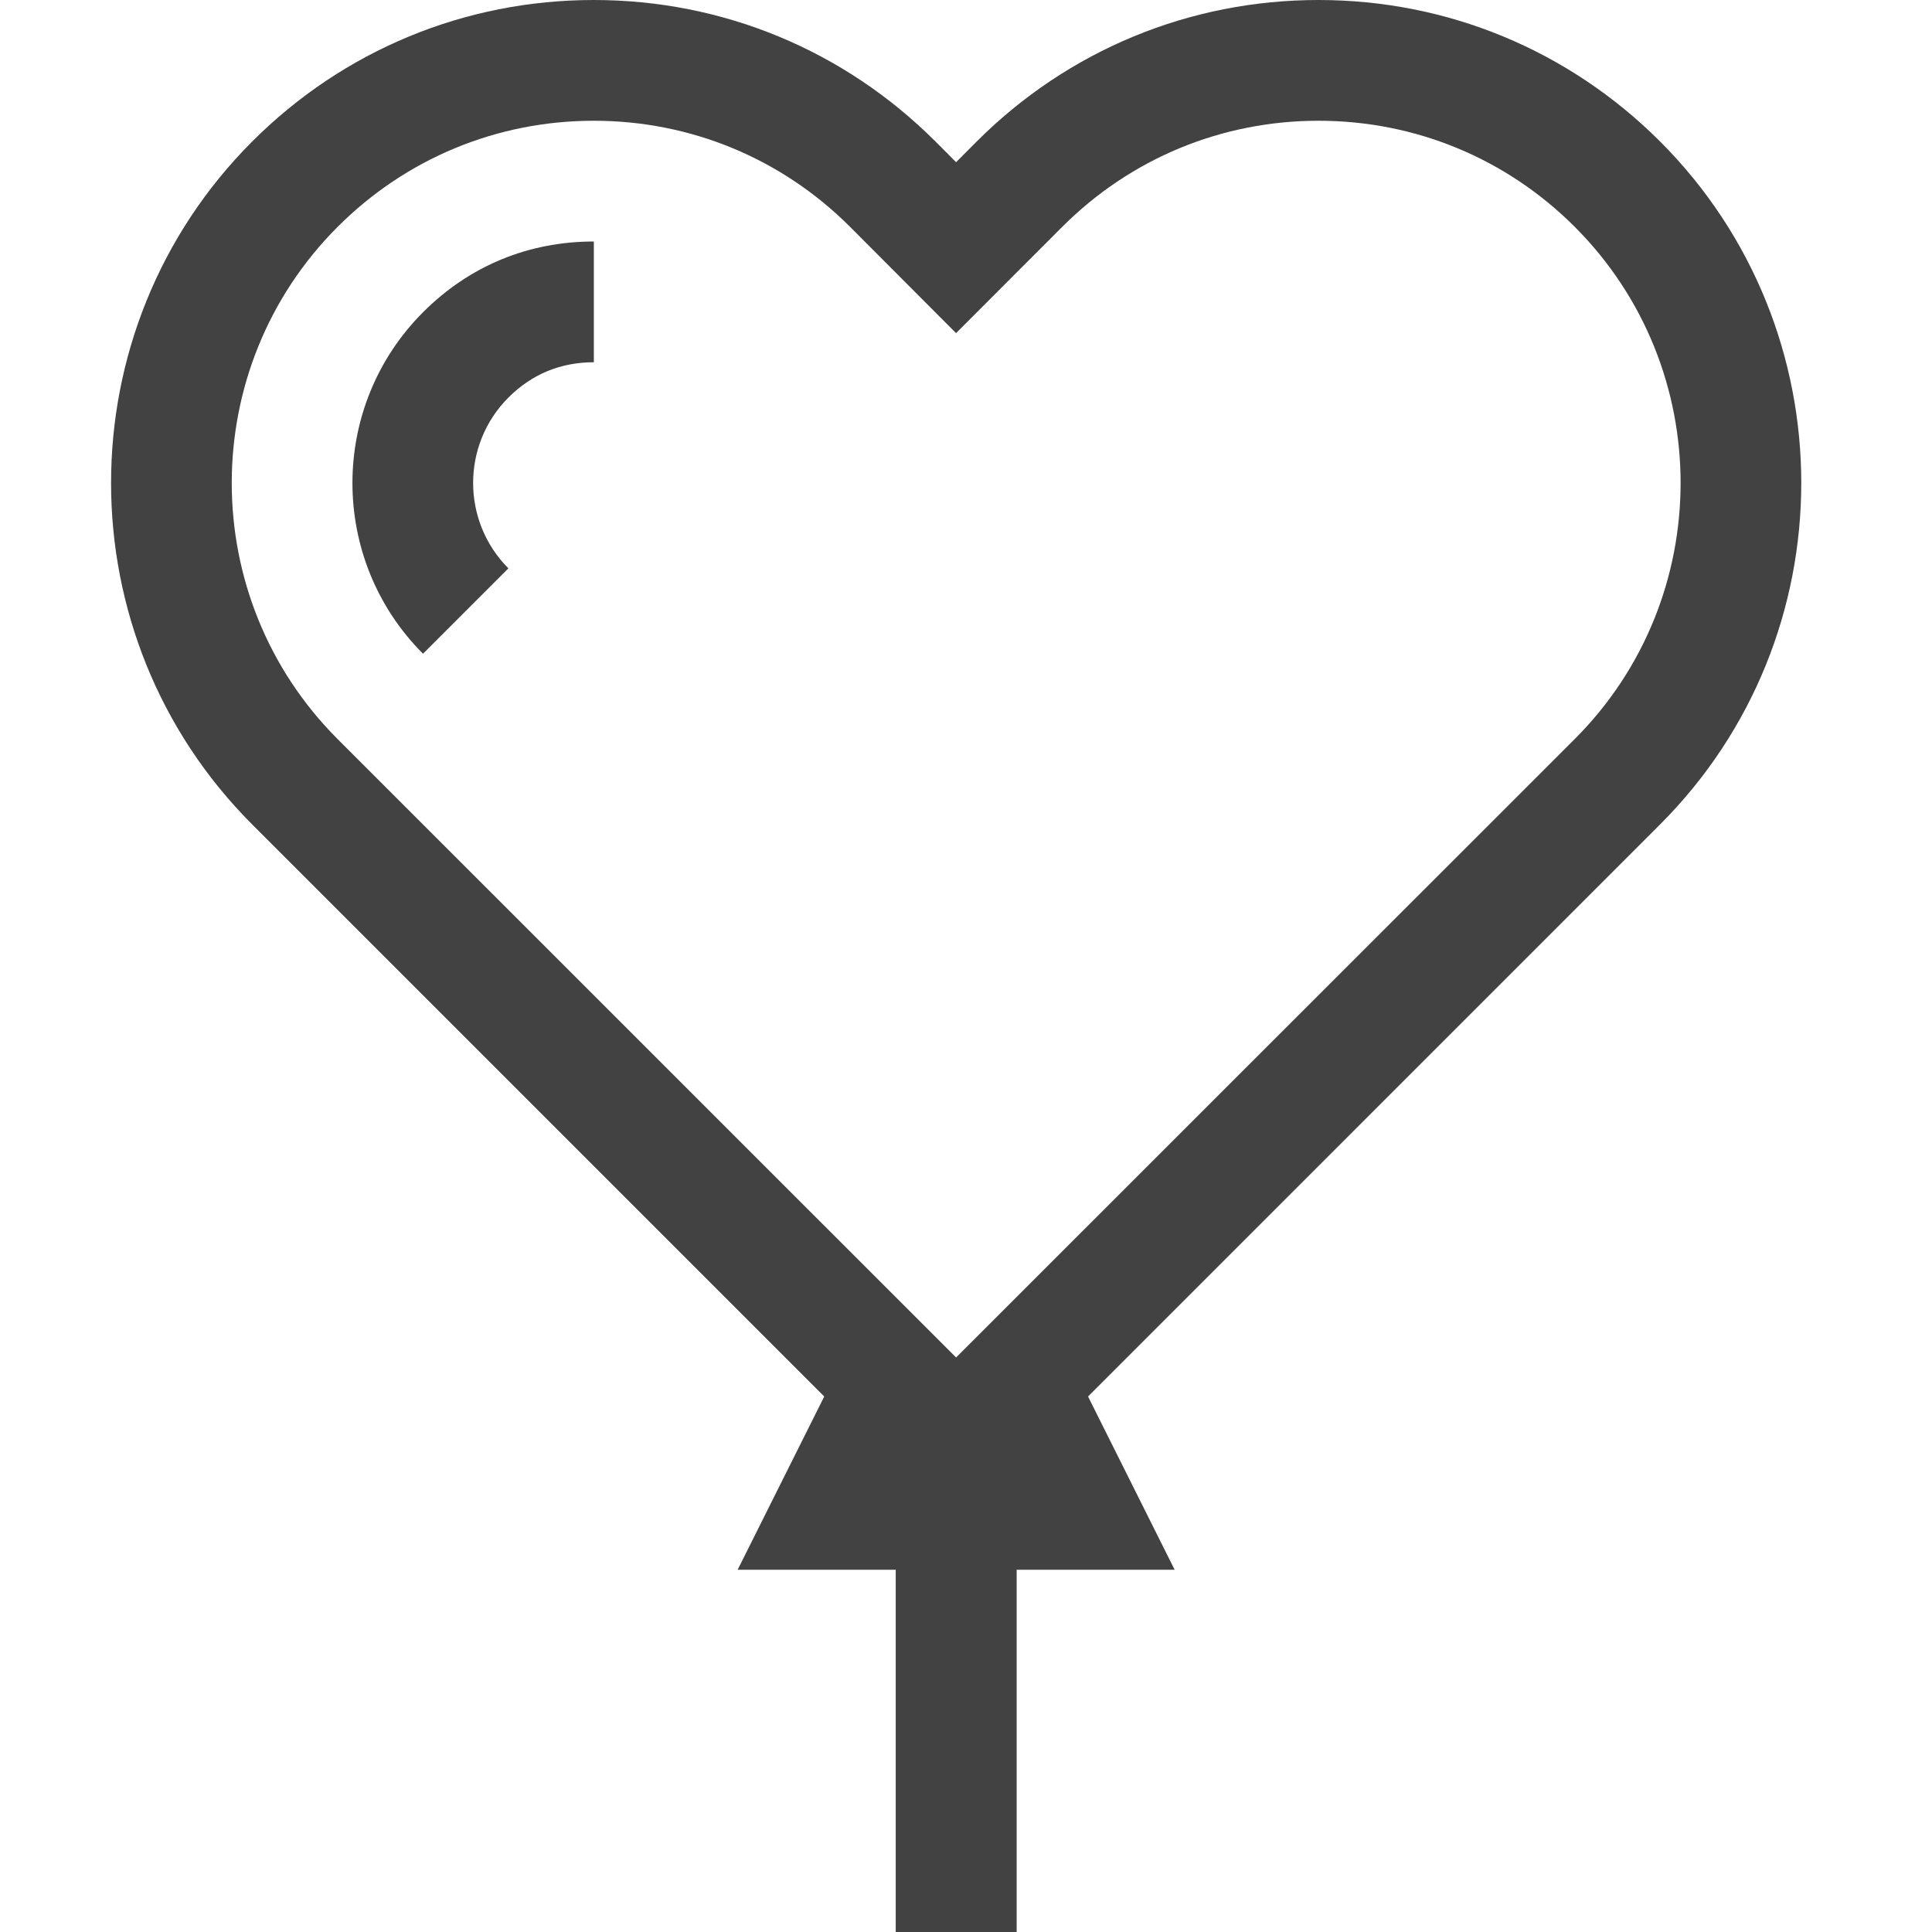<?xml version="1.0" encoding="utf-8"?>
<!-- Generator: Adobe Illustrator 16.0.0, SVG Export Plug-In . SVG Version: 6.00 Build 0)  -->
<!DOCTYPE svg PUBLIC "-//W3C//DTD SVG 1.1//EN" "http://www.w3.org/Graphics/SVG/1.1/DTD/svg11.dtd">
<svg version="1.1" id="レイヤー_1" xmlns="http://www.w3.org/2000/svg" xmlns:xlink="http://www.w3.org/1999/xlink" x="0px"
	 y="0px" width="40px" height="40px" viewBox="0 0 40 40" enable-background="new 0 0 40 40" xml:space="preserve">
<g>
	<path fill="#434242" d="M34.369,2.928C32.48,1.041,29.969,0,27.299,0c-2.672,0-5.184,1.039-7.076,2.928l-0.428,0.43l-0.429-0.43
		C17.478,1.041,14.965,0,12.294,0S7.111,1.041,5.223,2.928c-3.898,3.898-3.898,10.244,0,14.143l11.842,11.842l-1.793,3.587h3.273
		v7.5h2.504v-7.5h3.271l-1.793-3.587L34.369,17.07C38.268,13.172,38.268,6.826,34.369,2.928z M19.795,28.105L6.991,15.303
		c-2.924-2.924-2.924-7.683,0-10.607C8.407,3.28,10.29,2.5,12.294,2.5s3.888,0.78,5.303,2.194l2.197,2.203l2.201-2.203
		C23.412,3.279,25.293,2.5,27.299,2.5c2.004,0,3.887,0.78,5.303,2.195c2.924,2.925,2.924,7.684,0,10.607L19.795,28.105z"/>
	<path fill="#434242" d="M8.758,13.535l1.768-1.768c-0.974-0.975-0.974-2.562,0.001-3.537c0.485-0.484,1.079-0.73,1.768-0.73V5
		C10.938,5,9.716,5.506,8.76,6.463C6.81,8.412,6.809,11.585,8.758,13.535z"/>
</g>
</svg>
